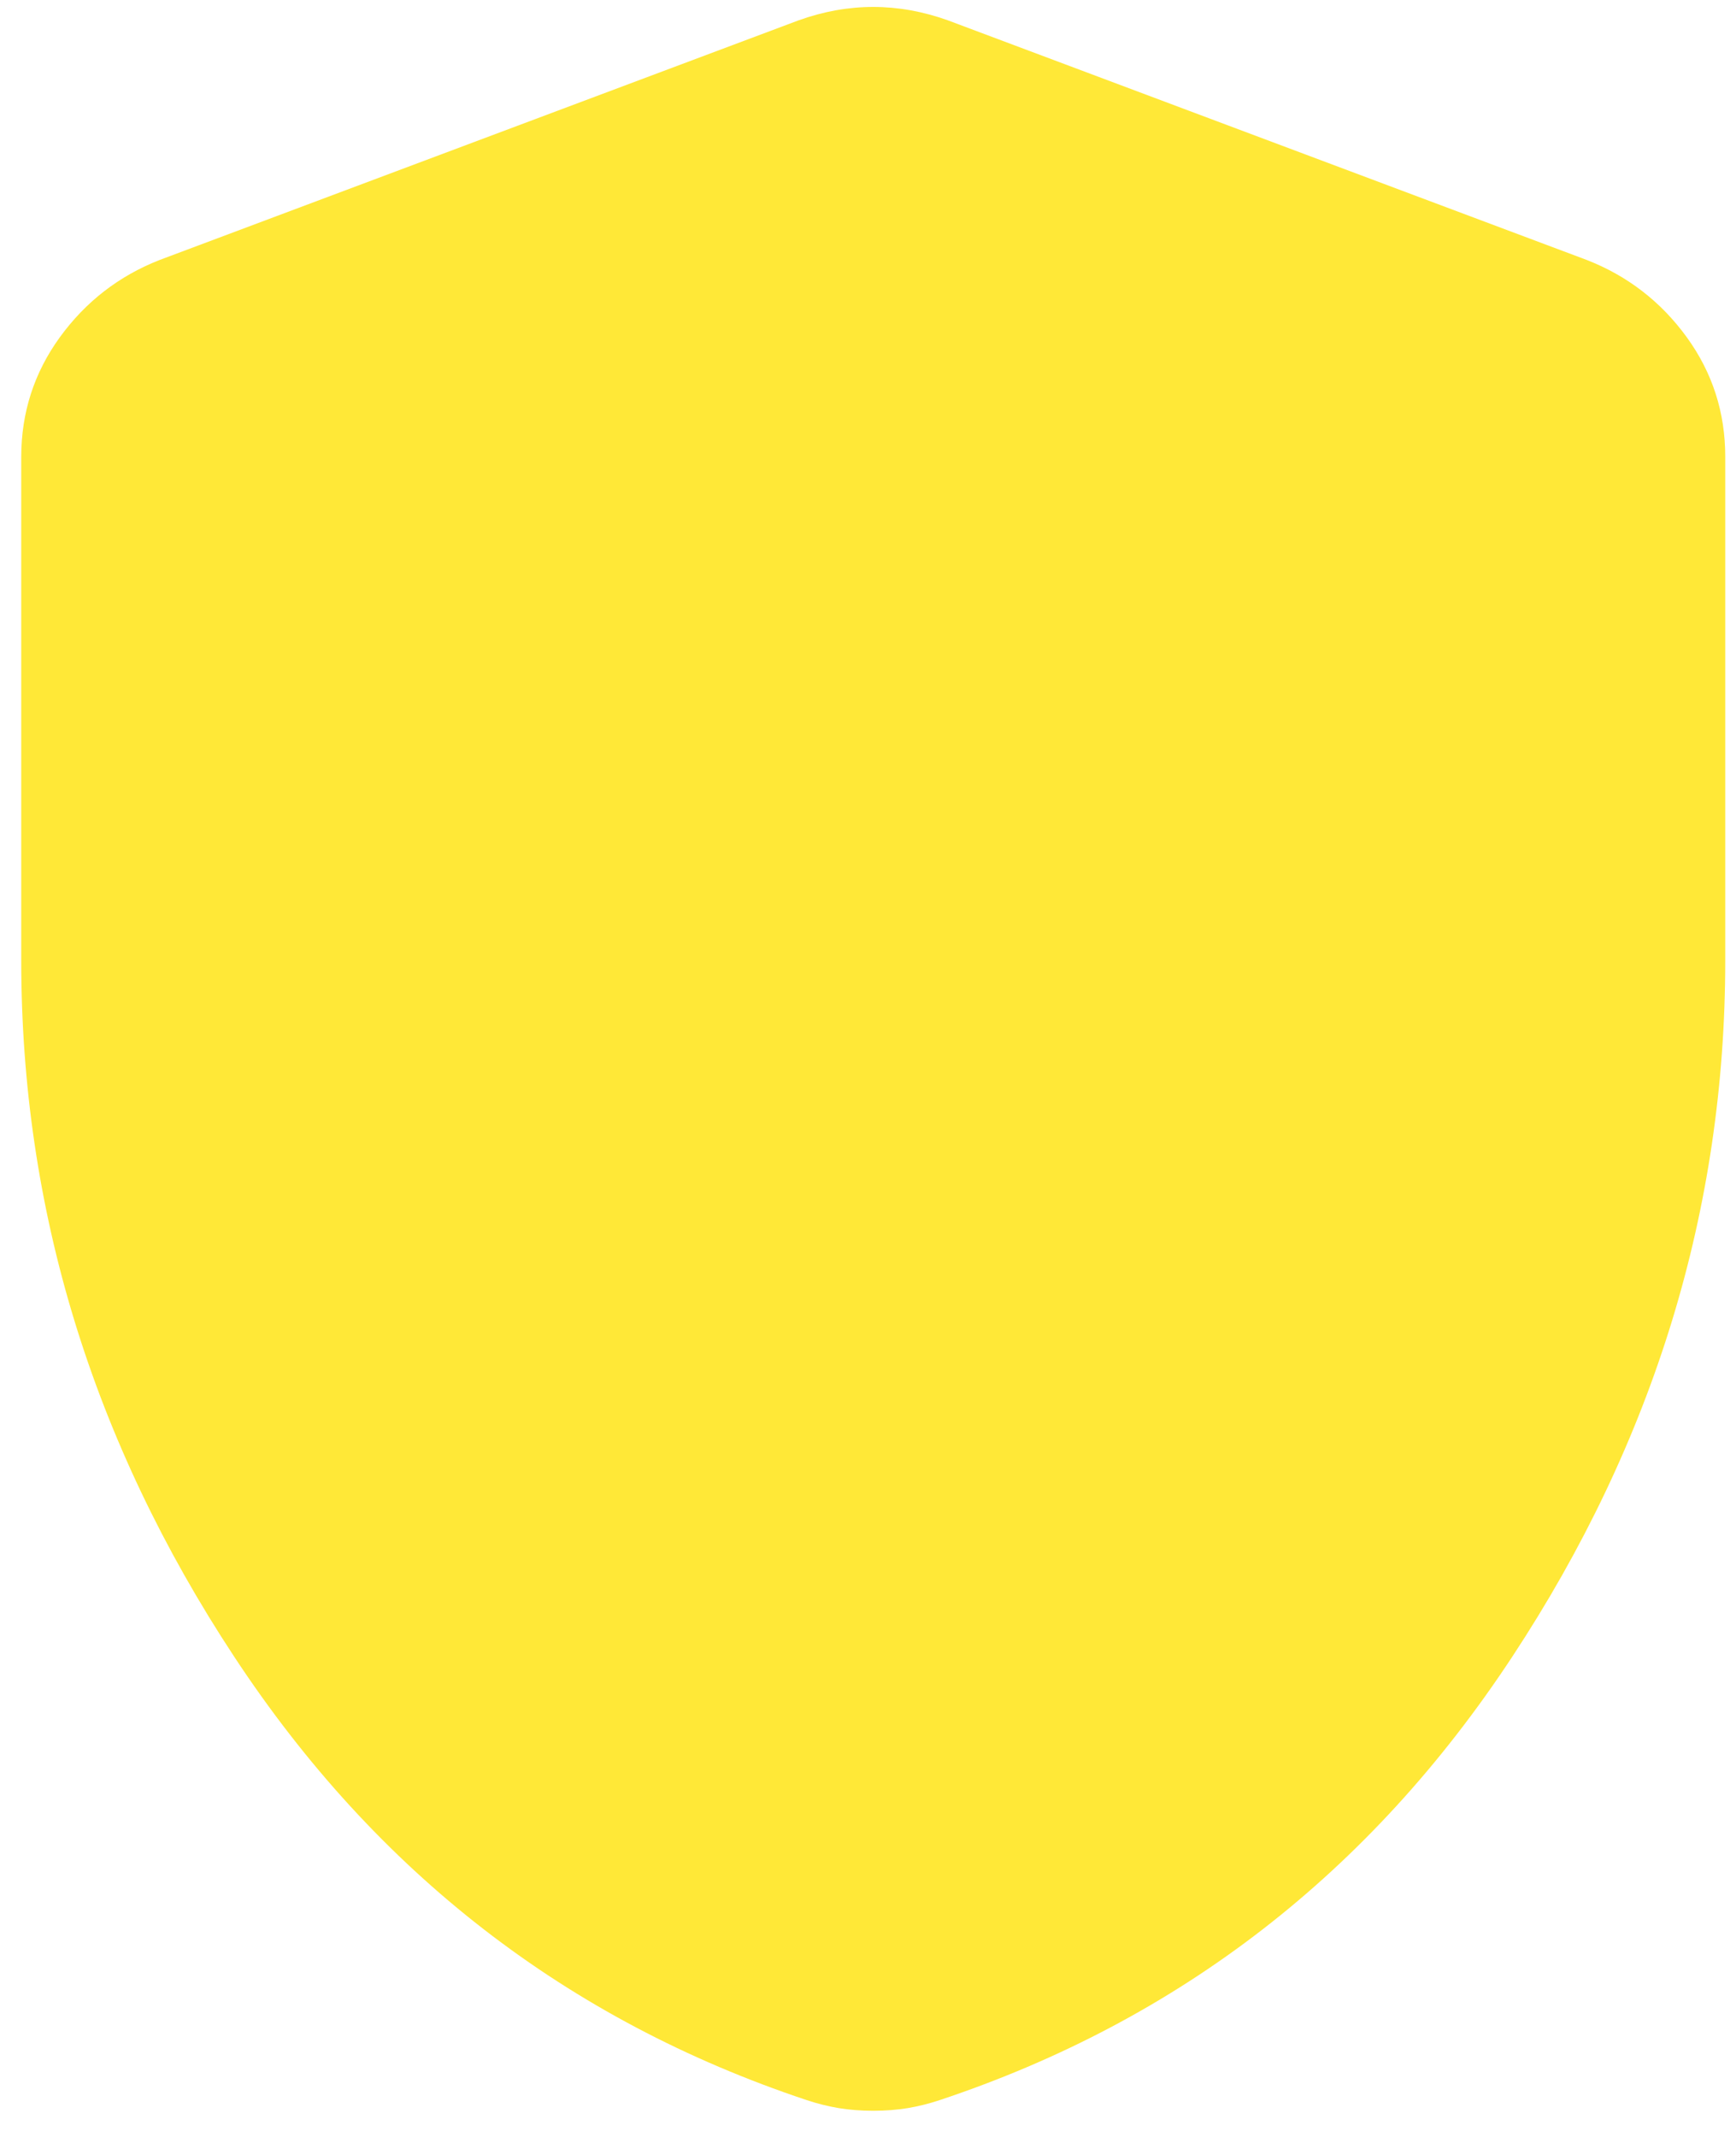 <svg width="26" height="32" viewBox="0 0 26 32" fill="none" xmlns="http://www.w3.org/2000/svg">
<path d="M13.078 31.608C12.892 31.608 12.719 31.594 12.56 31.568C12.4 31.541 12.241 31.501 12.081 31.448C8.492 30.252 5.635 28.039 3.508 24.809C1.381 21.58 0.318 18.104 0.318 14.38V6.844C0.318 6.179 0.511 5.581 0.897 5.049C1.283 4.518 1.781 4.132 2.391 3.893L11.962 0.304C12.334 0.171 12.706 0.104 13.078 0.104C13.45 0.104 13.823 0.171 14.195 0.304L23.765 3.893C24.377 4.132 24.876 4.518 25.262 5.049C25.648 5.581 25.84 6.179 25.839 6.844V14.38C25.839 18.102 24.776 21.579 22.649 24.809C20.522 28.04 17.664 30.253 14.075 31.448C13.916 31.501 13.756 31.541 13.597 31.568C13.437 31.594 13.264 31.608 13.078 31.608Z" fill="#FFE837"/>
</svg>

